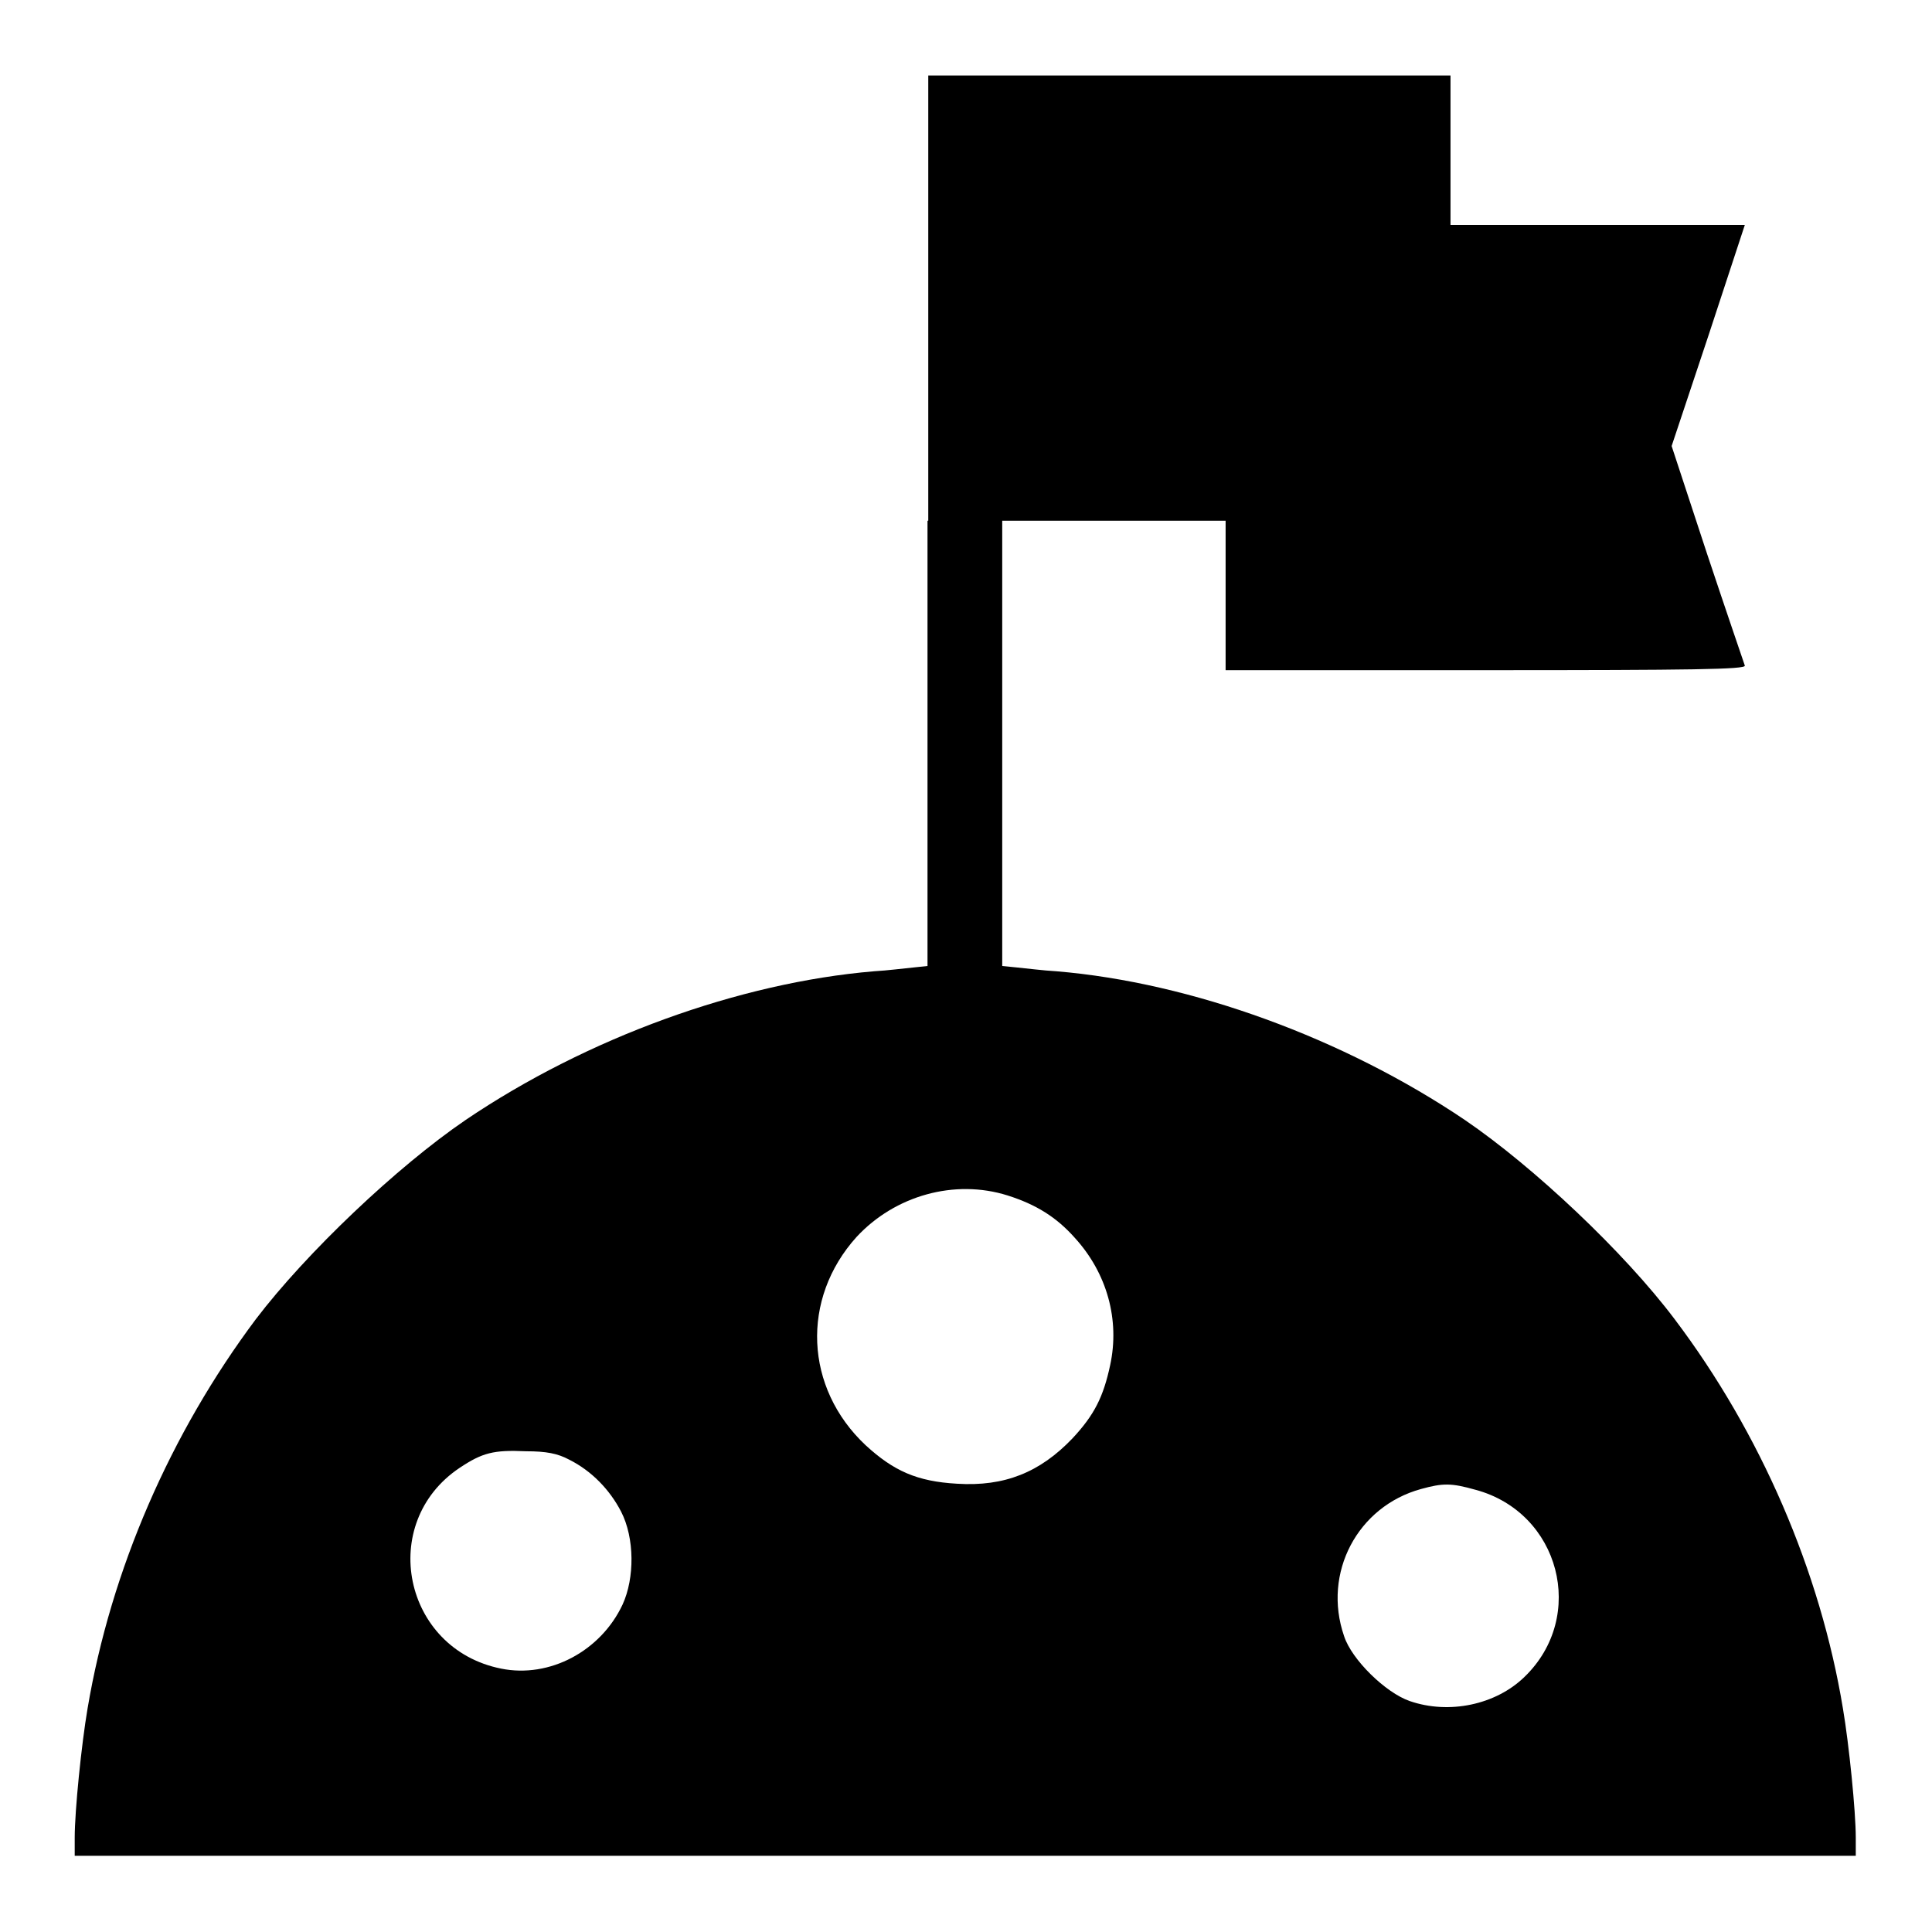 <?xml version="1.0" encoding="utf-8"?>
<!-- Svg Vector Icons : http://www.onlinewebfonts.com/icon -->
<!DOCTYPE svg PUBLIC "-//W3C//DTD SVG 1.1//EN" "http://www.w3.org/Graphics/SVG/1.1/DTD/svg11.dtd">
<svg version="1.1" xmlns="http://www.w3.org/2000/svg" xmlns:xlink="http://www.w3.org/1999/xlink" x="0px" y="0px" viewBox="0 0 256 256" enable-background="new 0 0 256 256" xml:space="preserve">
<g><g><g><path fill="#000000" d="M122.9,69v59l-1.9,0.2c-1.1,0.1-3.4,0.4-5.2,0.5c-17.8,1.5-38,8.8-54.1,19.7c-9.1,6.2-21.1,17.6-27.8,26.4c-11.3,15.1-19.2,33.2-22.3,51.6c-0.8,4.7-1.7,13.5-1.7,17.1v2.4h118h118v-2.4c0-3.5-0.9-12.4-1.7-17.1c-3-18.2-10.9-36.5-22.3-51.6c-6.7-8.9-18.7-20.2-27.8-26.4c-16-10.8-36.2-18.2-54.1-19.7c-1.8-0.1-4.1-0.4-5.2-0.5l-2-0.2V98.5V69h14.8h14.8v9.9v9.9H197c27.3,0,34.3-0.1,34.2-0.6c-0.1-0.3-2.4-7-5-14.8l-4.7-14.3l4.9-14.7l4.8-14.6h-19.5h-19.5v-9.9V10h-34.6h-34.6V69z M133.5,158.4c3.8,1.2,6.5,2.9,8.9,5.6c4.3,4.7,6,10.9,4.7,16.9c-0.9,4.2-2.1,6.6-5,9.7c-4.3,4.5-9,6.4-15.3,6c-5.3-0.3-8.4-1.7-12.1-5.1c-8.1-7.6-8.6-19.4-1.2-27.6C118.6,158.4,126.5,156.2,133.5,158.4z M75.4,193.4c3,1.5,5.4,4,6.9,6.9c1.8,3.5,1.8,8.8,0.2,12.3c-2.9,6.2-9.7,9.8-16.1,8.5c-13-2.6-16.4-19.3-5.5-26.6c3-2,4.5-2.4,8.8-2.2C72.4,192.3,73.9,192.6,75.4,193.4z M195.5,197.4c11.2,3,14.8,16.8,6.5,24.8c-3.8,3.7-10,5-15.2,3.2c-3.2-1.1-7.7-5.5-8.7-8.6c-2.9-8.4,1.8-17.2,10.2-19.5C191.2,196.5,192.3,196.5,195.5,197.4z"/></g></g></g>
</svg>